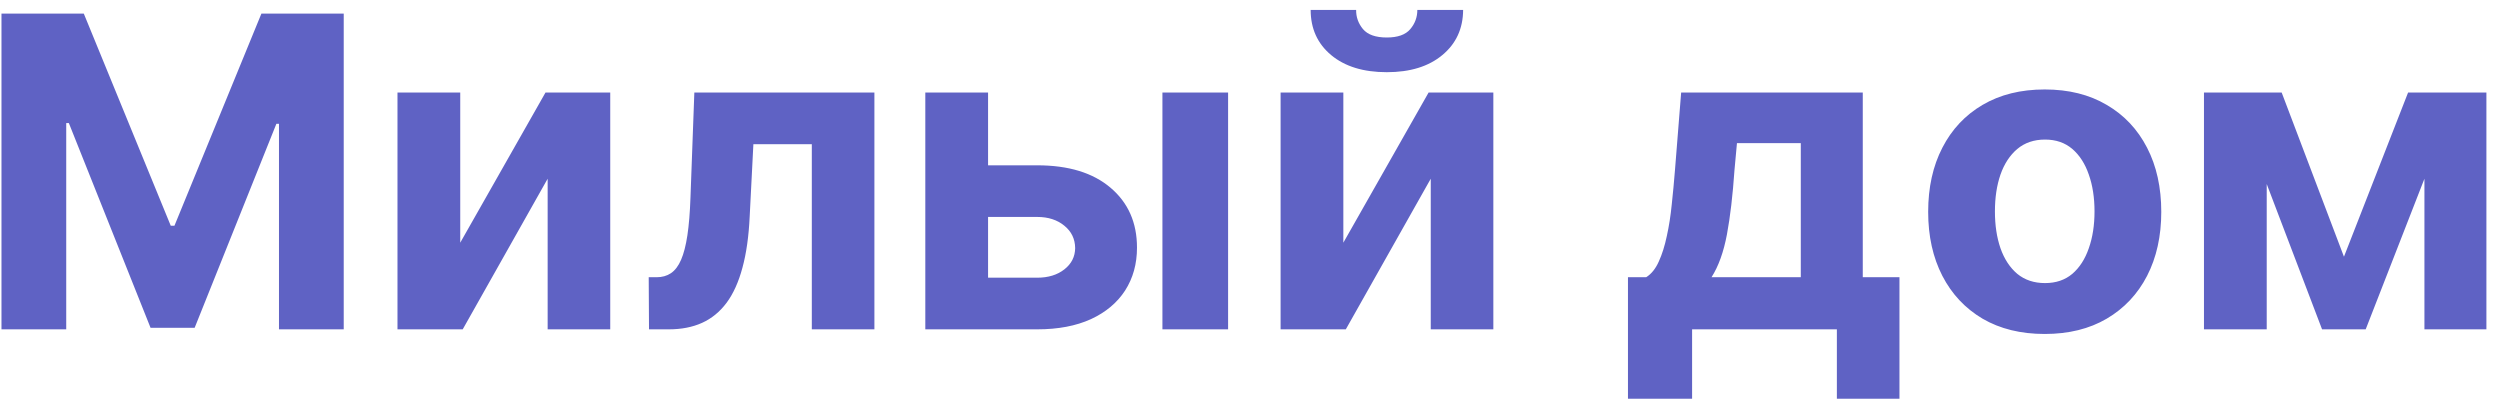 <?xml version="1.0" encoding="UTF-8"?>
<svg xmlns="http://www.w3.org/2000/svg" width="167" height="27" viewBox="0 0 167 27" fill="none">
  <path d="M0.099 0.909H5.598L11.406 15.079H11.653L17.462 0.909H22.961V22H18.636V8.272H18.461L13.002 21.897H10.057L4.599 8.221H4.424V22H0.099V0.909ZM30.744 16.212L36.439 6.182H40.764V22H36.583V11.939L30.909 22H26.552V6.182H30.744V16.212ZM43.354 22L43.334 18.519H43.859C44.23 18.519 44.549 18.43 44.816 18.251C45.091 18.066 45.318 17.767 45.496 17.355C45.675 16.944 45.815 16.398 45.918 15.718C46.021 15.031 46.09 14.187 46.124 13.185L46.382 6.182H58.41V22H54.229V9.632H50.326L50.079 14.462C50.017 15.787 49.856 16.926 49.595 17.881C49.341 18.835 48.987 19.618 48.534 20.229C48.081 20.833 47.535 21.279 46.897 21.567C46.258 21.856 45.517 22 44.672 22H43.354ZM64.561 11.043H69.288C71.382 11.043 73.016 11.544 74.19 12.546C75.364 13.542 75.951 14.874 75.951 16.542C75.951 17.627 75.686 18.581 75.158 19.405C74.629 20.222 73.867 20.86 72.872 21.32C71.876 21.773 70.681 22 69.288 22H61.811V6.182H66.003V18.55H69.288C70.022 18.55 70.627 18.365 71.1 17.994C71.574 17.623 71.814 17.149 71.821 16.573C71.814 15.962 71.574 15.464 71.1 15.079C70.627 14.688 70.022 14.492 69.288 14.492H64.561V11.043ZM77.65 22V6.182H82.037V22H77.65ZM89.735 16.212L95.43 6.182H99.755V22H95.574V11.939L89.9 22H85.544V6.182H89.735V16.212ZM94.678 0.662H97.737C97.73 1.911 97.267 2.917 96.347 3.679C95.433 4.441 94.198 4.822 92.639 4.822C91.074 4.822 89.835 4.441 88.921 3.679C88.008 2.917 87.552 1.911 87.552 0.662H90.59C90.583 1.136 90.734 1.561 91.043 1.939C91.359 2.317 91.891 2.505 92.639 2.505C93.367 2.505 93.889 2.32 94.204 1.949C94.52 1.578 94.678 1.149 94.678 0.662ZM108.748 26.634V18.519H109.964C110.314 18.299 110.595 17.949 110.808 17.469C111.028 16.988 111.206 16.422 111.343 15.77C111.488 15.117 111.598 14.414 111.673 13.658C111.755 12.896 111.828 12.127 111.889 11.352L112.301 6.182H124.433V18.519H126.884V26.634H122.703V22H113.032V26.634H108.748ZM114.33 18.519H120.293V9.56H116.029L115.864 11.352C115.748 13.04 115.58 14.475 115.36 15.656C115.14 16.83 114.797 17.785 114.33 18.519ZM136.587 22.309C134.988 22.309 133.604 21.969 132.437 21.289C131.277 20.603 130.381 19.649 129.749 18.427C129.117 17.198 128.802 15.773 128.802 14.153C128.802 12.519 129.117 11.091 129.749 9.869C130.381 8.64 131.277 7.685 132.437 7.006C133.604 6.319 134.988 5.976 136.587 5.976C138.187 5.976 139.567 6.319 140.727 7.006C141.894 7.685 142.794 8.64 143.425 9.869C144.057 11.091 144.373 12.519 144.373 14.153C144.373 15.773 144.057 17.198 143.425 18.427C142.794 19.649 141.894 20.603 140.727 21.289C139.567 21.969 138.187 22.309 136.587 22.309ZM136.608 18.91C137.336 18.91 137.943 18.704 138.431 18.293C138.918 17.874 139.285 17.304 139.532 16.583C139.787 15.862 139.914 15.042 139.914 14.122C139.914 13.202 139.787 12.381 139.532 11.661C139.285 10.94 138.918 10.37 138.431 9.951C137.943 9.532 137.336 9.323 136.608 9.323C135.873 9.323 135.255 9.532 134.754 9.951C134.26 10.37 133.886 10.94 133.632 11.661C133.384 12.381 133.261 13.202 133.261 14.122C133.261 15.042 133.384 15.862 133.632 16.583C133.886 17.304 134.26 17.874 134.754 18.293C135.255 18.704 135.873 18.91 136.608 18.91ZM156.576 17.149L160.86 6.182H164.197L158.028 22H155.114L149.089 6.182H152.416L156.576 17.149ZM151.417 6.182V22H147.225V6.182H151.417ZM161.952 22V6.182H166.092V22H161.952Z" fill="#5F62C4"></path>
</svg>

